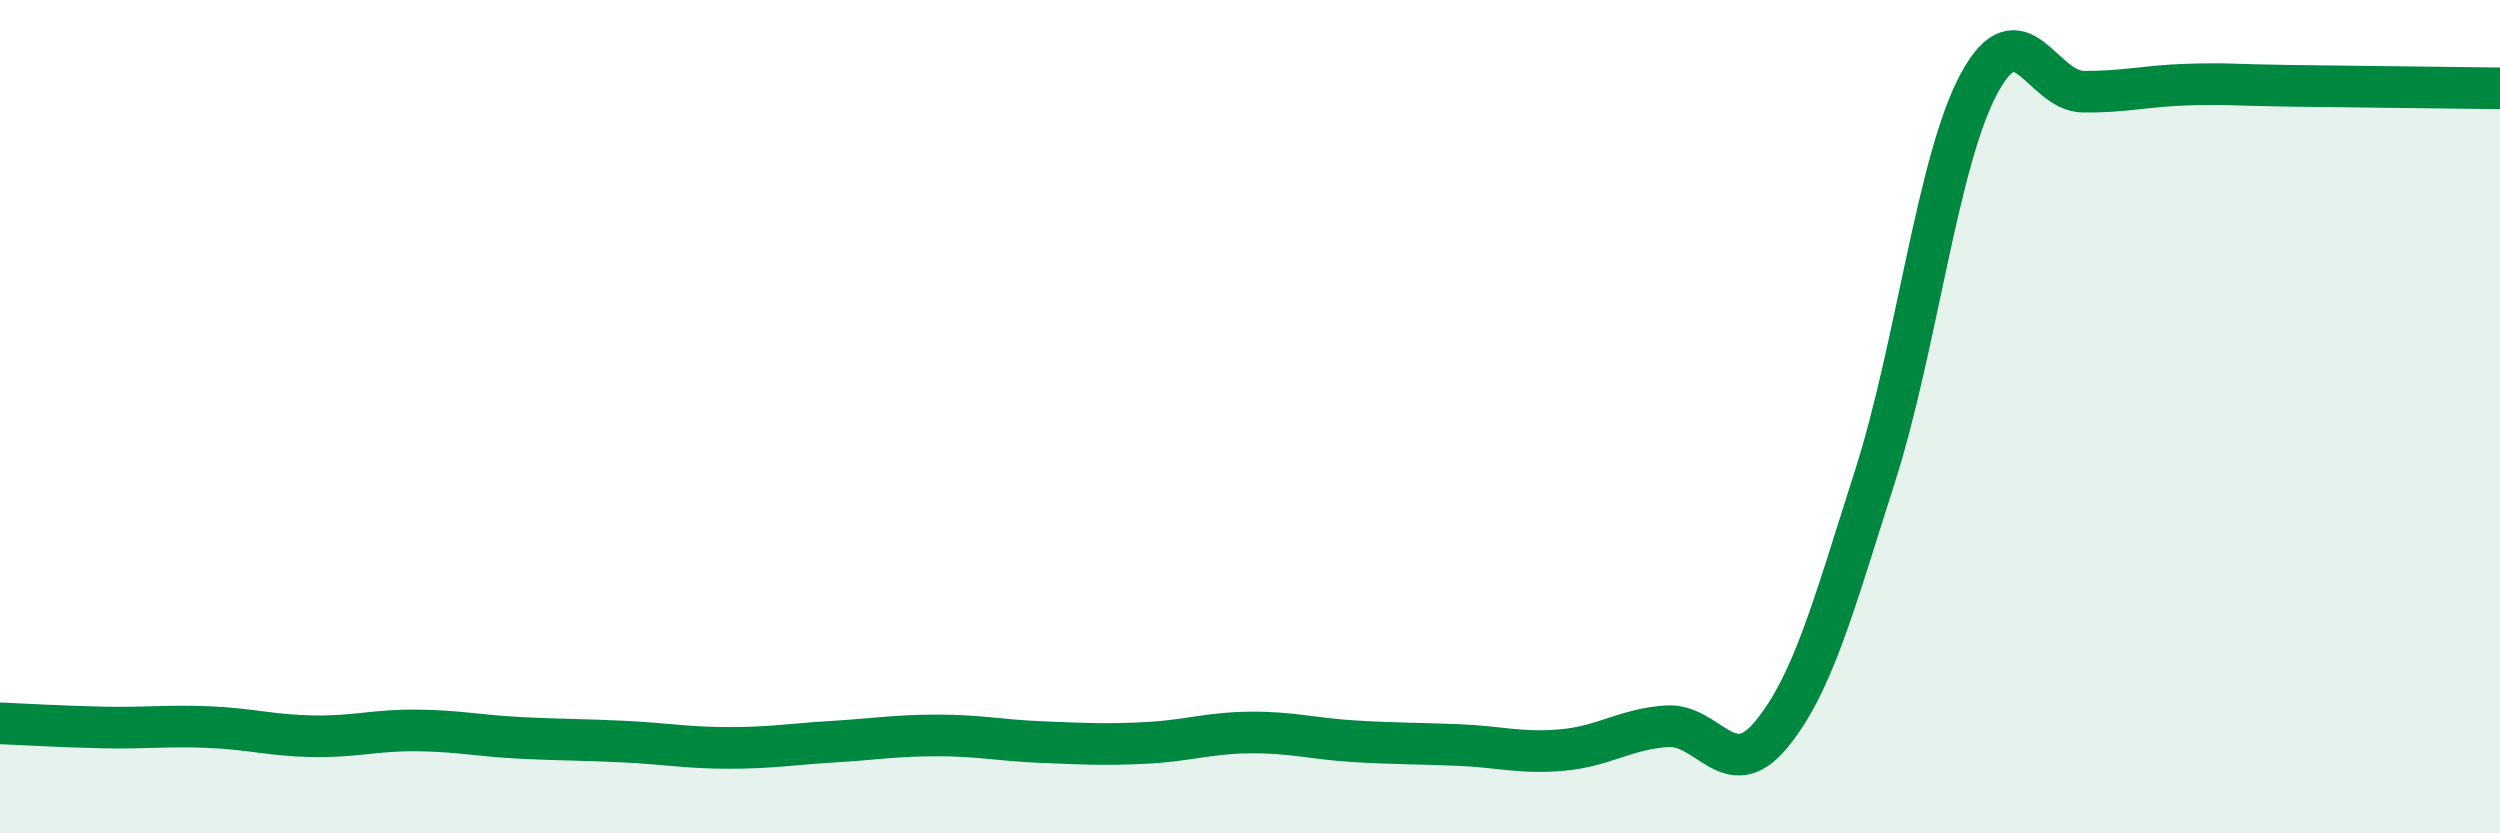 
    <svg width="60" height="20" viewBox="0 0 60 20" xmlns="http://www.w3.org/2000/svg">
      <path
        d="M 0,17.36 C 0.5,17.38 1.5,17.44 2.5,17.46 C 3.5,17.48 4,17.41 5,17.45 C 6,17.49 6.5,17.65 7.5,17.67 C 8.5,17.69 9,17.52 10,17.53 C 11,17.54 11.5,17.66 12.5,17.71 C 13.5,17.76 14,17.75 15,17.8 C 16,17.85 16.5,17.95 17.5,17.95 C 18.5,17.95 19,17.86 20,17.8 C 21,17.74 21.5,17.65 22.5,17.65 C 23.5,17.65 24,17.77 25,17.81 C 26,17.85 26.5,17.88 27.5,17.83 C 28.5,17.78 29,17.59 30,17.58 C 31,17.57 31.5,17.73 32.5,17.79 C 33.5,17.85 34,17.84 35,17.88 C 36,17.92 36.5,18.09 37.5,18 C 38.5,17.91 39,17.5 40,17.43 C 41,17.36 41.5,18.84 42.5,17.64 C 43.5,16.44 44,14.56 45,11.43 C 46,8.3 46.5,3.85 47.5,2 C 48.5,0.15 49,2.19 50,2.2 C 51,2.21 51.5,2.06 52.5,2.03 C 53.5,2 53.5,2.04 55,2.06 C 56.5,2.08 59,2.11 60,2.12L60 20L0 20Z"
        fill="#008740"
        opacity="0.1"
        stroke-linecap="round"
        stroke-linejoin="round"
      />
      <path
        d="M 0,17.36 C 0.5,17.38 1.5,17.44 2.5,17.46 C 3.5,17.48 4,17.41 5,17.45 C 6,17.49 6.5,17.65 7.5,17.67 C 8.5,17.69 9,17.52 10,17.53 C 11,17.54 11.5,17.66 12.5,17.71 C 13.5,17.76 14,17.75 15,17.8 C 16,17.85 16.5,17.95 17.5,17.95 C 18.5,17.95 19,17.86 20,17.8 C 21,17.74 21.5,17.65 22.5,17.65 C 23.5,17.65 24,17.77 25,17.81 C 26,17.85 26.5,17.88 27.5,17.83 C 28.5,17.78 29,17.59 30,17.58 C 31,17.57 31.5,17.73 32.5,17.79 C 33.5,17.85 34,17.84 35,17.88 C 36,17.92 36.5,18.09 37.5,18 C 38.5,17.91 39,17.5 40,17.43 C 41,17.36 41.5,18.84 42.5,17.64 C 43.5,16.44 44,14.56 45,11.43 C 46,8.3 46.5,3.85 47.5,2 C 48.5,0.15 49,2.19 50,2.2 C 51,2.21 51.5,2.06 52.5,2.03 C 53.5,2 53.5,2.04 55,2.06 C 56.5,2.08 59,2.11 60,2.12"
        stroke="#008740"
        stroke-width="1"
        fill="none"
        stroke-linecap="round"
        stroke-linejoin="round"
      />
    </svg>
  
